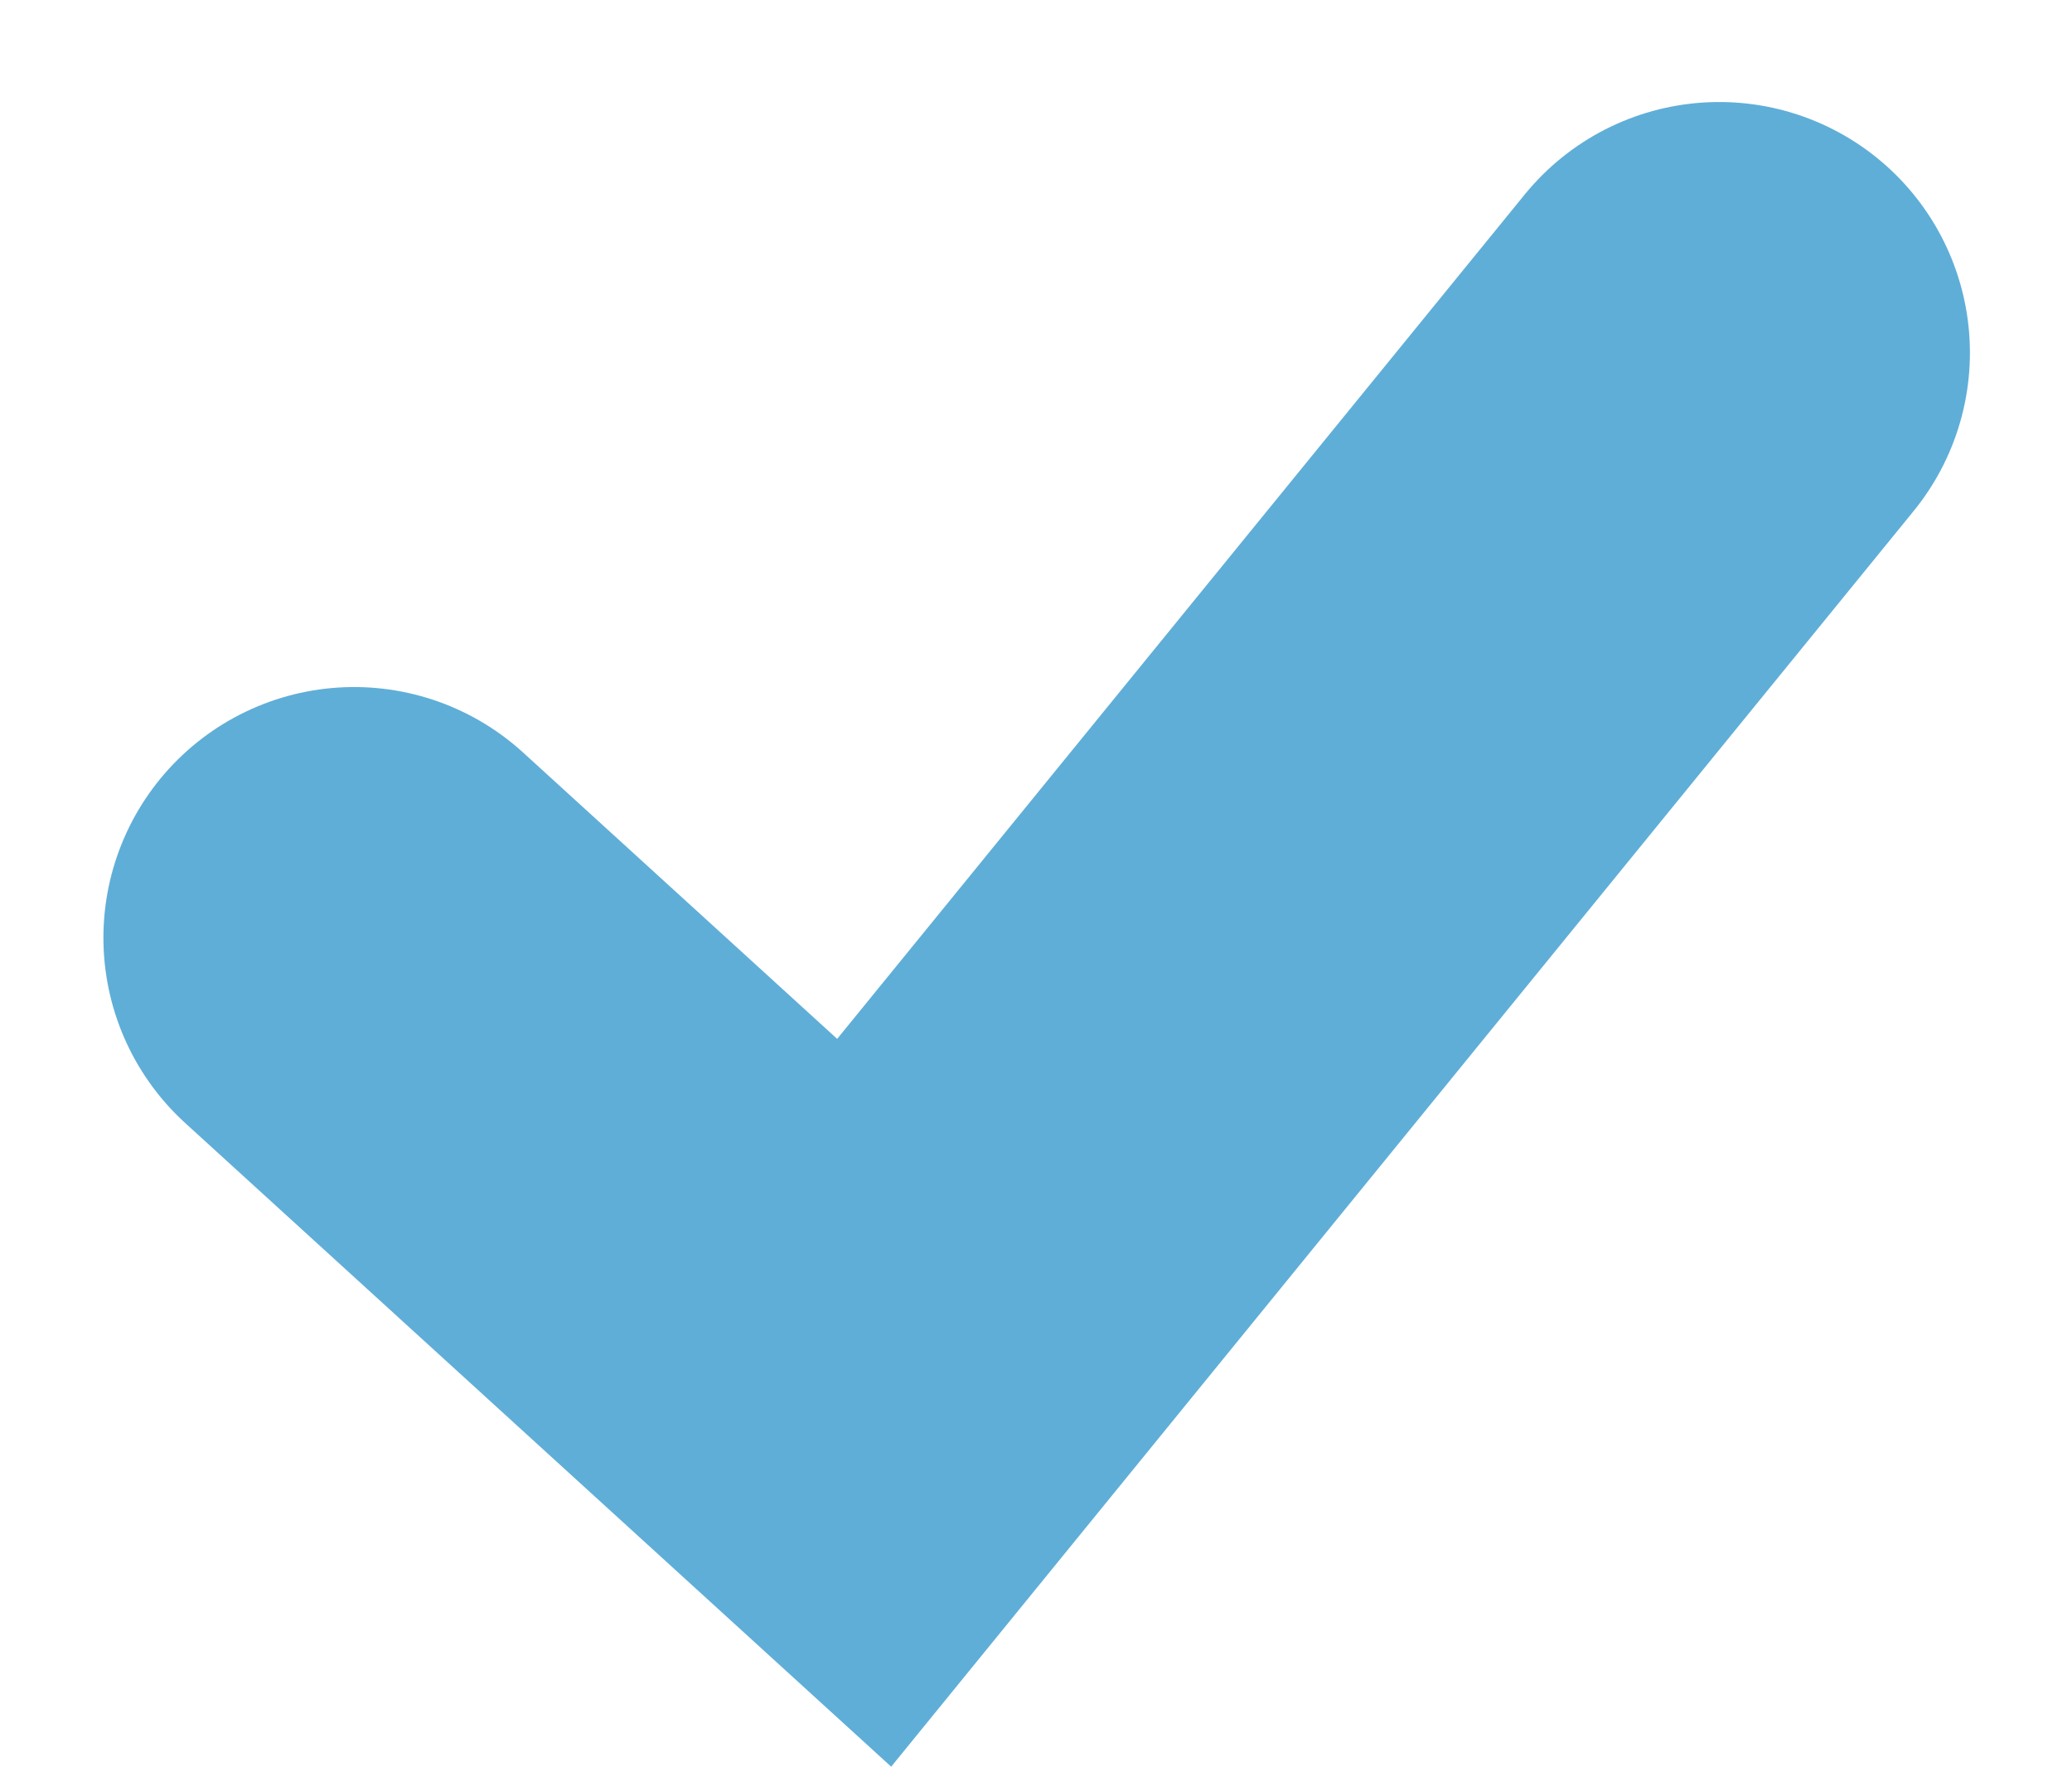 <svg xmlns="http://www.w3.org/2000/svg" width="37.188" height="31.708" viewBox="0 0 37.188 31.708"><path d="M4387.333,1181.167l9.154,8.346,15.346-18.846" transform="translate(-4380.977 -1164.336)" fill="none" stroke="#5faed8" stroke-linecap="round" stroke-width="9"/></svg>
